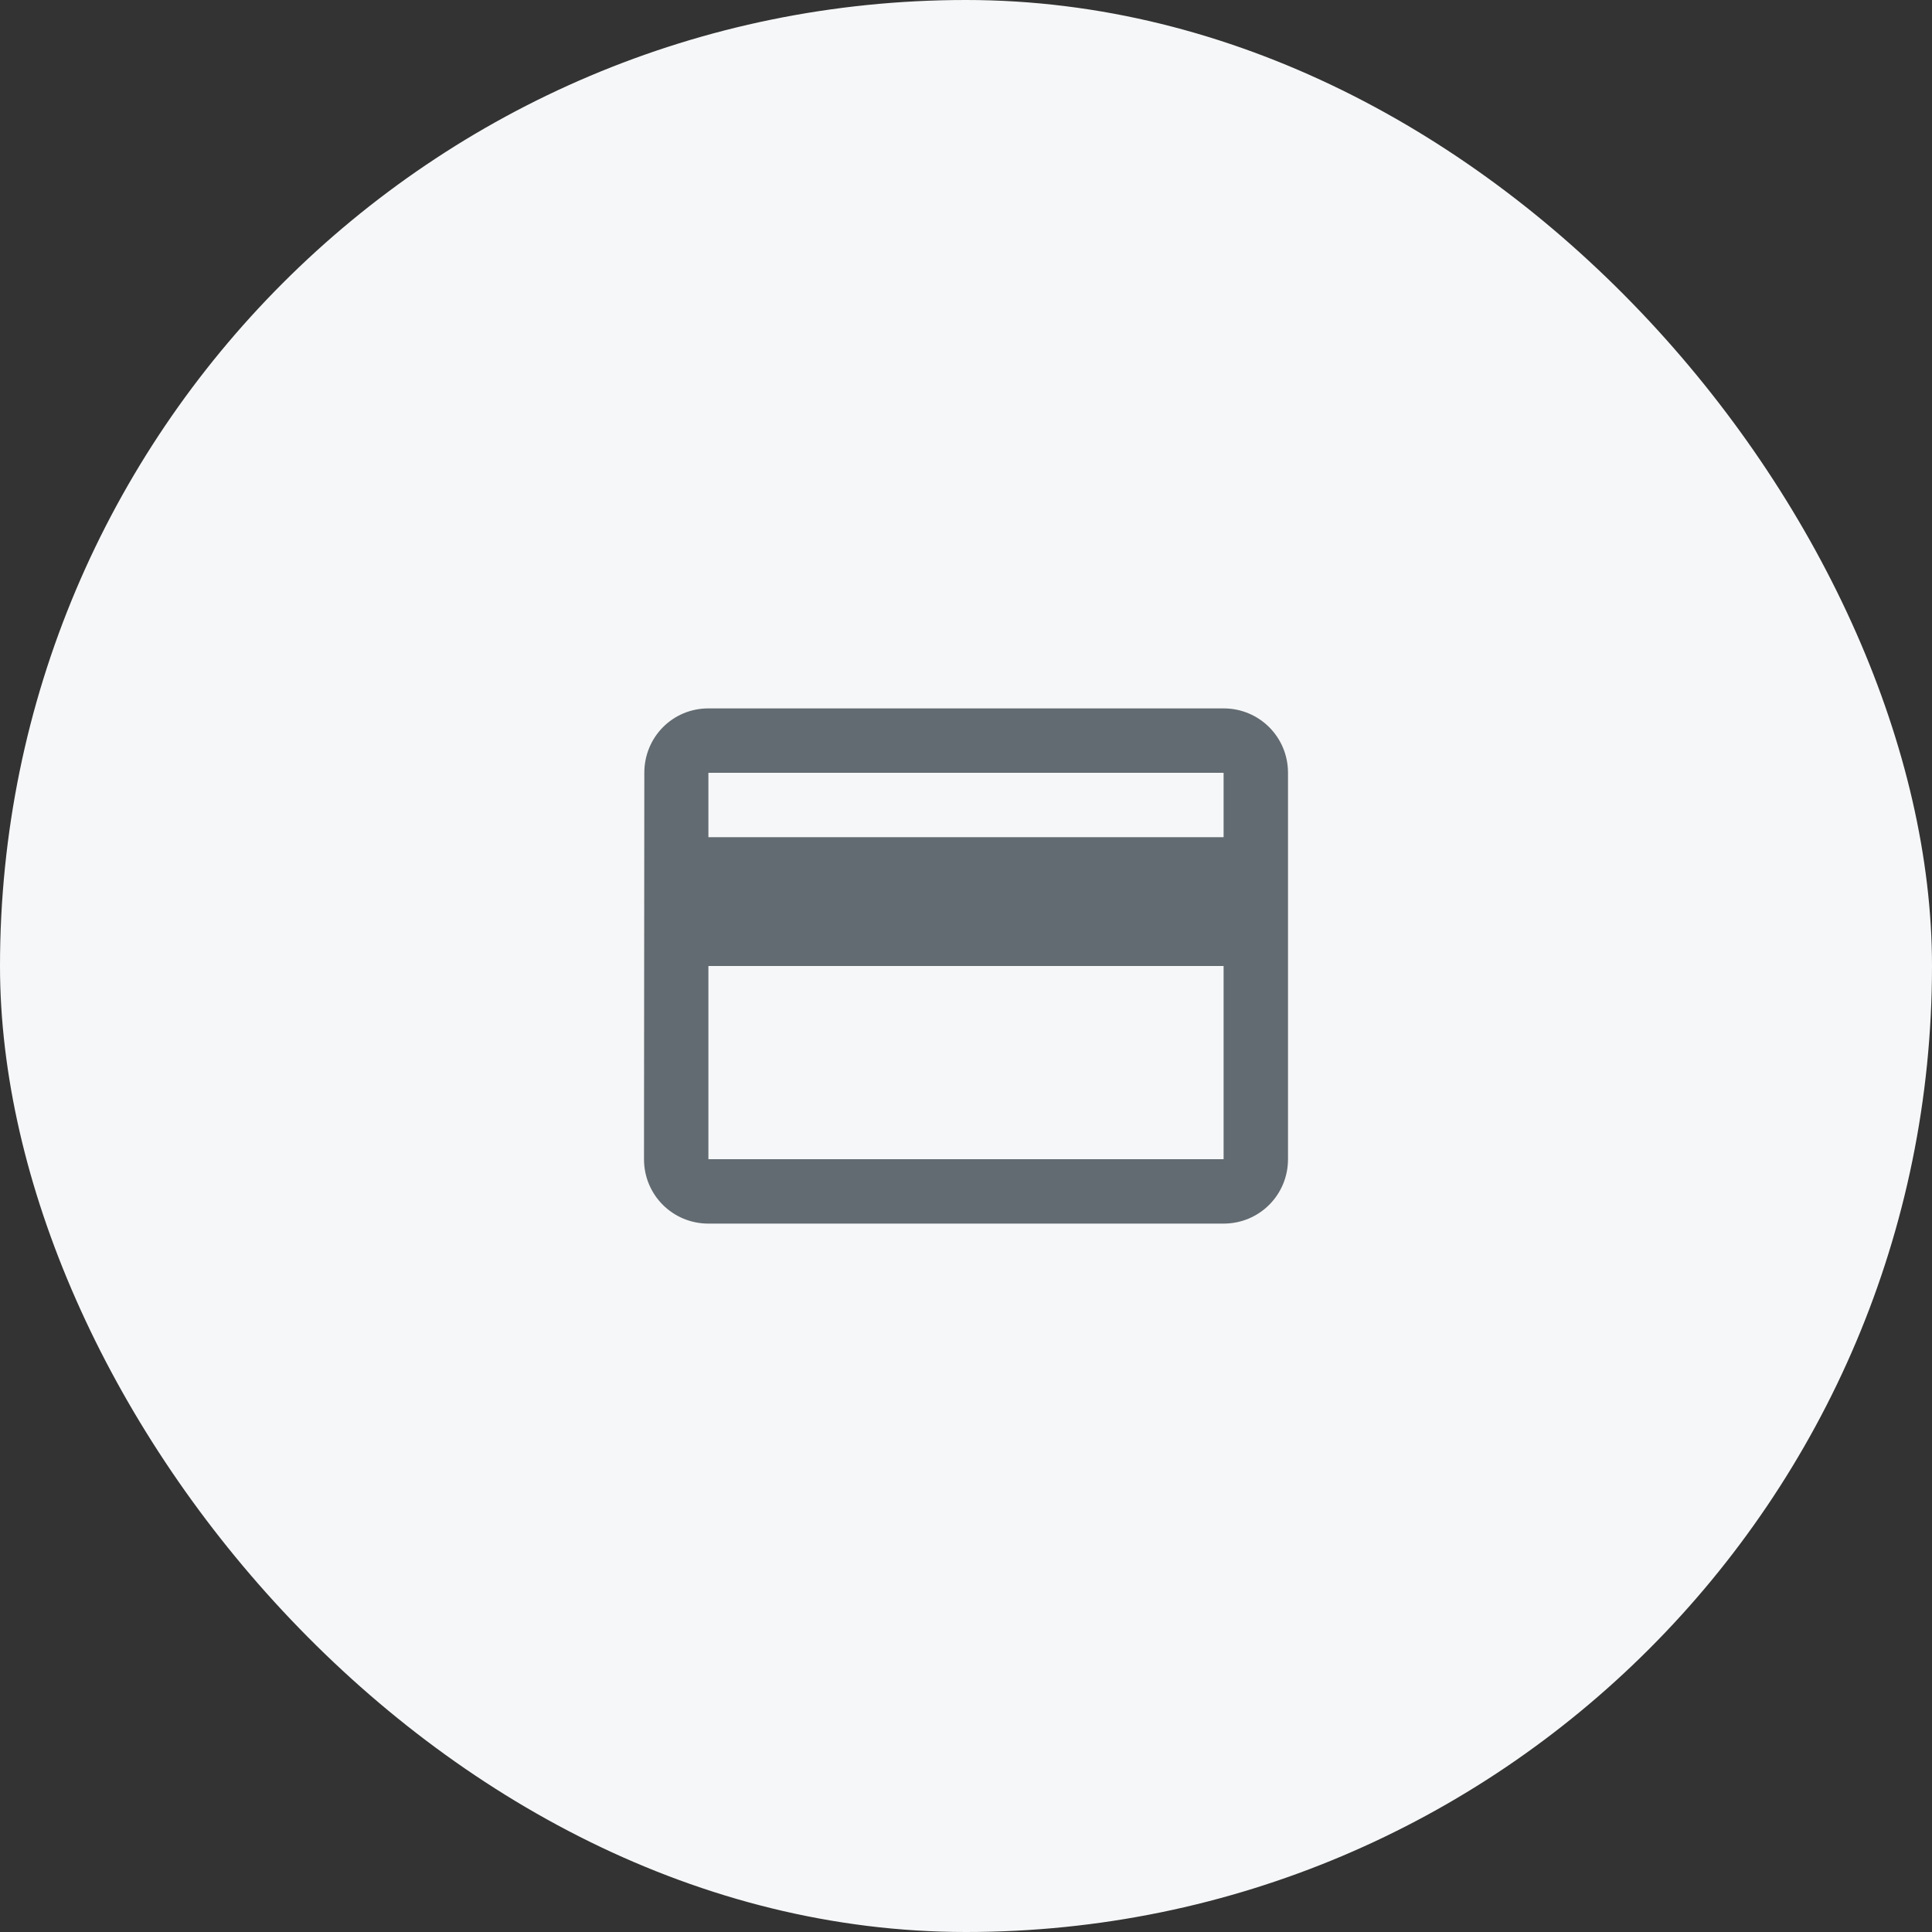<svg width="60" height="60" viewBox="0 0 60 60" fill="none" xmlns="http://www.w3.org/2000/svg">
<rect x="0" y="0" width="60" height="60" fill="#333333" stroke="none"/>
<rect width="60" height="60" rx="30" fill="#F6F7F8"/>
<path d="M38 22H22C20.89 22 20.01 22.89 20.01 24L20 36C20 37.11 20.89 38 22 38H38C39.11 38 40 37.11 40 36V24C40 22.89 39.11 22 38 22ZM38 36H22V30H38V36ZM38 26H22V24H38V26Z" fill="#626B71"/>
</svg>
